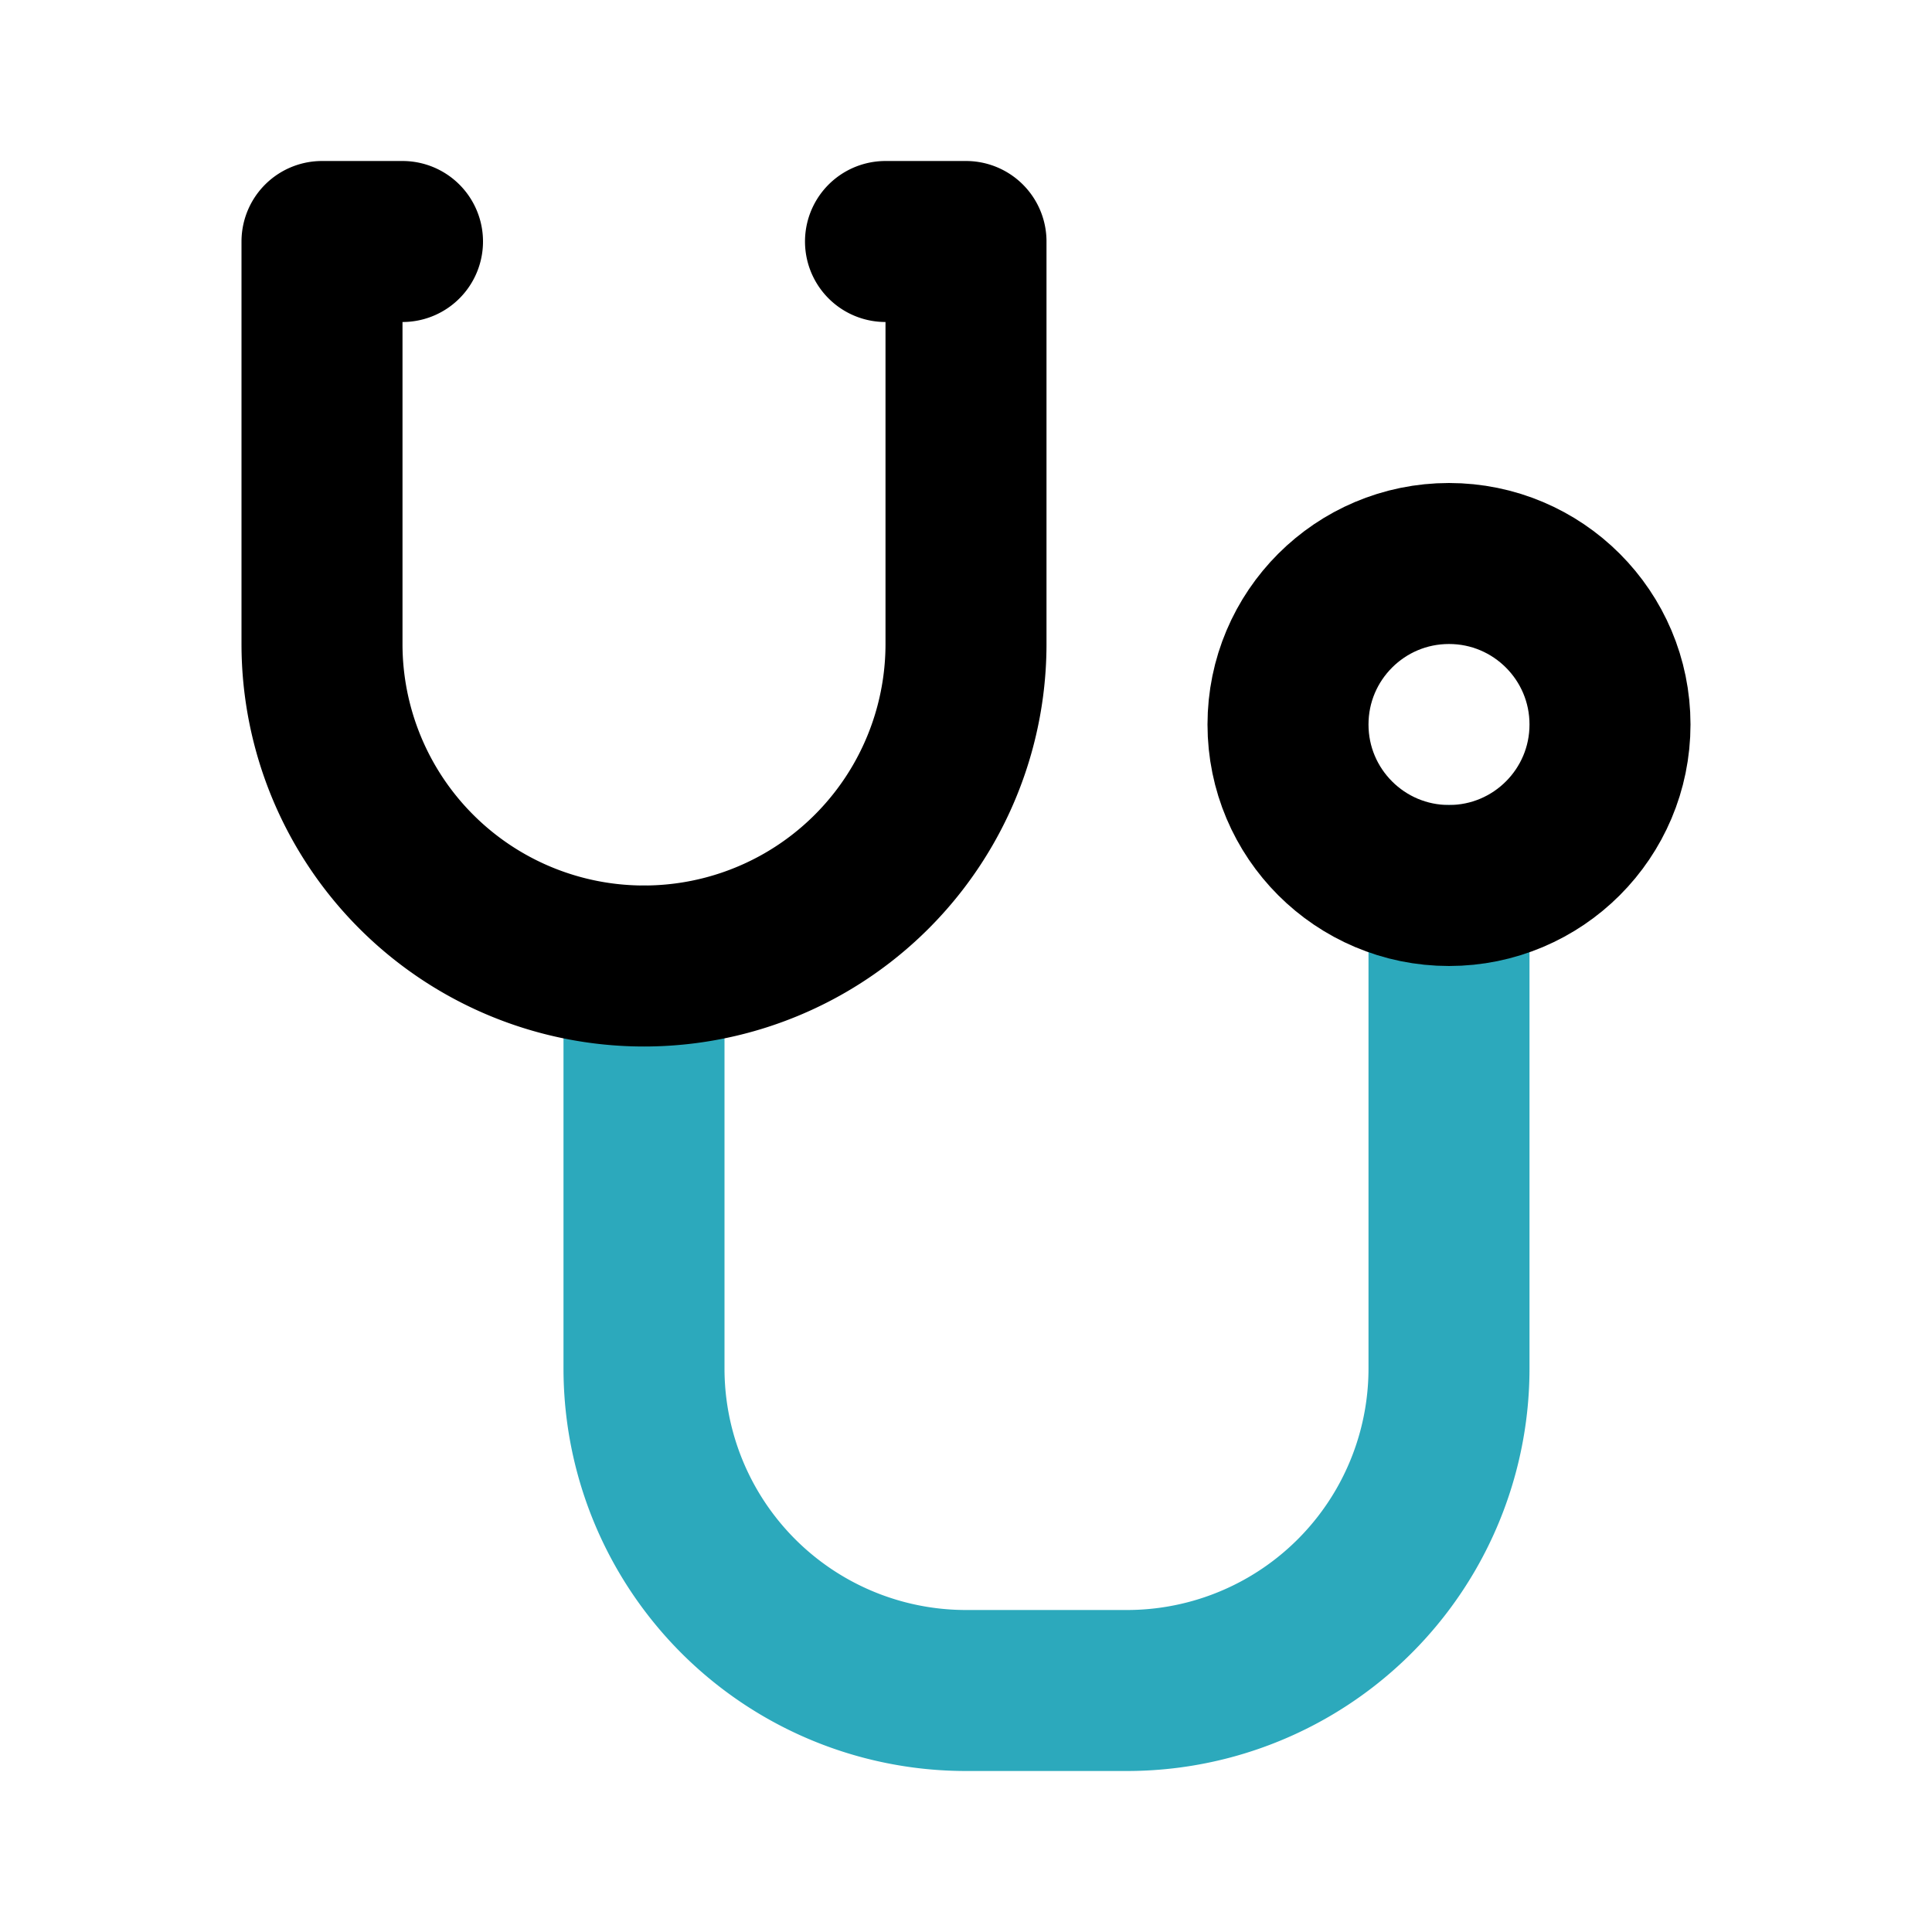 <svg class="icon line-color" xmlns="http://www.w3.org/2000/svg" data-name="Line Color" id="stethoscope" viewBox="0 0 24 24" height="800px" width="800px" fill="#000000"><path style="fill: none; stroke: rgb(44, 169, 188); stroke-linecap: round; stroke-linejoin: round; stroke-width: 2;" d="M8,12v5a4,4,0,0,0,4,4h2a4,4,0,0,0,4-4V11" id="secondary"></path><circle style="fill: none; stroke: rgb(0, 0, 0); stroke-linecap: round; stroke-linejoin: round; stroke-width: 2;" r="2" cy="9" cx="18" id="primary"></circle><path style="fill: none; stroke: rgb(0, 0, 0); stroke-linecap: round; stroke-linejoin: round; stroke-width: 2;" d="M11,3h1V8a4,4,0,0,1-4,4H8A4,4,0,0,1,4,8V3H5" data-name="primary" id="primary-2"></path></svg>